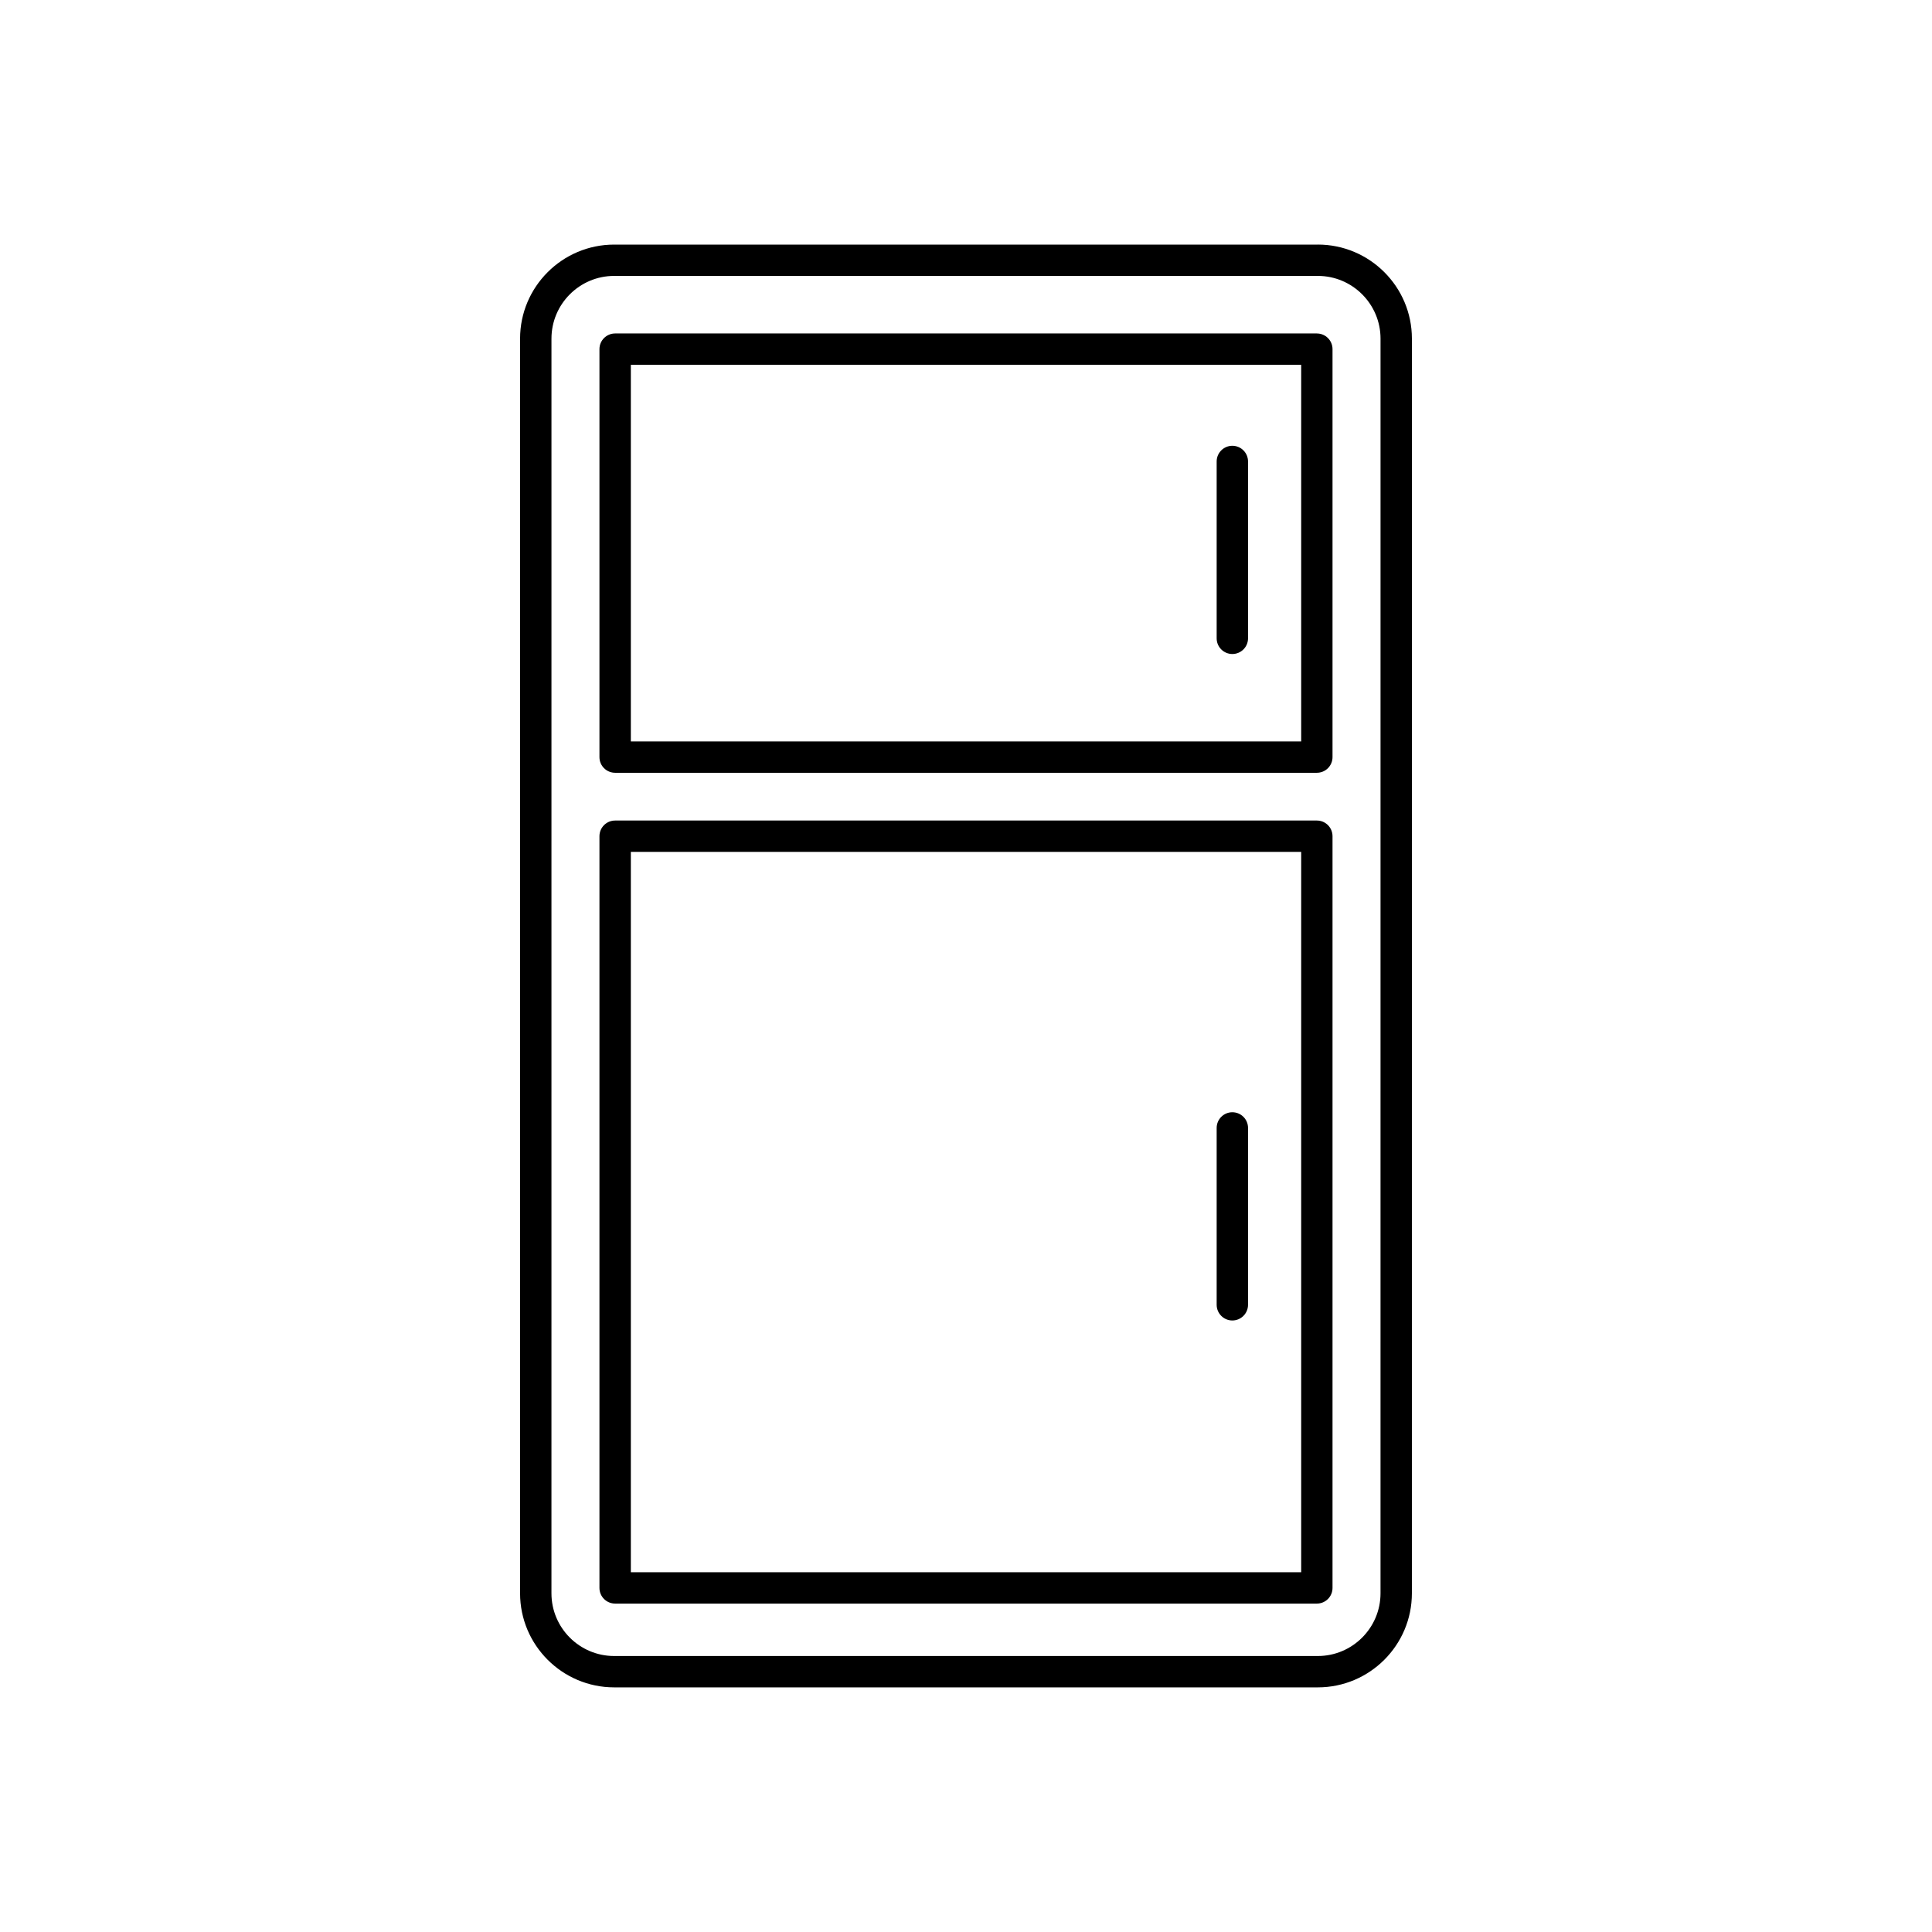 <?xml version="1.0" encoding="UTF-8"?>
<!-- Uploaded to: SVG Repo, www.svgrepo.com, Generator: SVG Repo Mixer Tools -->
<svg fill="#000000" width="800px" height="800px" version="1.1" viewBox="144 144 512 512" xmlns="http://www.w3.org/2000/svg">
 <g>
  <path d="m493.23 208.82h-186.47c-13.75 0-24.934 11.18-24.934 24.93v332.49c0 13.75 11.191 24.93 24.934 24.93h186.47c13.75 0 24.934-11.18 24.934-24.93l0.004-332.5c0-13.754-11.191-24.926-24.934-24.926zm16.621 357.42c0 9.164-7.457 16.621-16.621 16.621h-186.47c-9.168 0-16.621-7.453-16.621-16.621l0.004-332.5c0-9.164 7.453-16.621 16.621-16.621h186.47c9.16 0 16.621 7.453 16.621 16.621z"/>
  <path d="m492.98 232.37h-185.96c-2.301 0-4.16 1.863-4.16 4.152v108.12c0 2.293 1.859 4.152 4.16 4.152h185.96c2.301 0 4.152-1.859 4.152-4.152v-108.12c0-2.285-1.852-4.148-4.152-4.148zm-4.152 108.12h-177.65v-99.805h177.65z"/>
  <path d="m492.98 361.45h-185.96c-2.301 0-4.16 1.859-4.16 4.156v199.21c0 2.293 1.859 4.152 4.16 4.152h185.96c2.301 0 4.152-1.859 4.152-4.152v-199.21c0-2.297-1.852-4.156-4.152-4.156zm-4.152 199.21h-177.65v-190.9h177.65z"/>
  <path d="m470.58 317.32c2.301 0 4.16-1.859 4.16-4.152v-46.871c0-2.297-1.859-4.16-4.16-4.16-2.281 0-4.152 1.863-4.152 4.16v46.871c0 2.293 1.871 4.152 4.152 4.152z"/>
  <path d="m470.58 493.94c2.301 0 4.16-1.863 4.16-4.16v-46.871c0-2.293-1.859-4.152-4.16-4.152-2.281 0-4.152 1.859-4.152 4.152v46.871c0 2.297 1.871 4.16 4.152 4.16z"/>
 </g>
</svg>